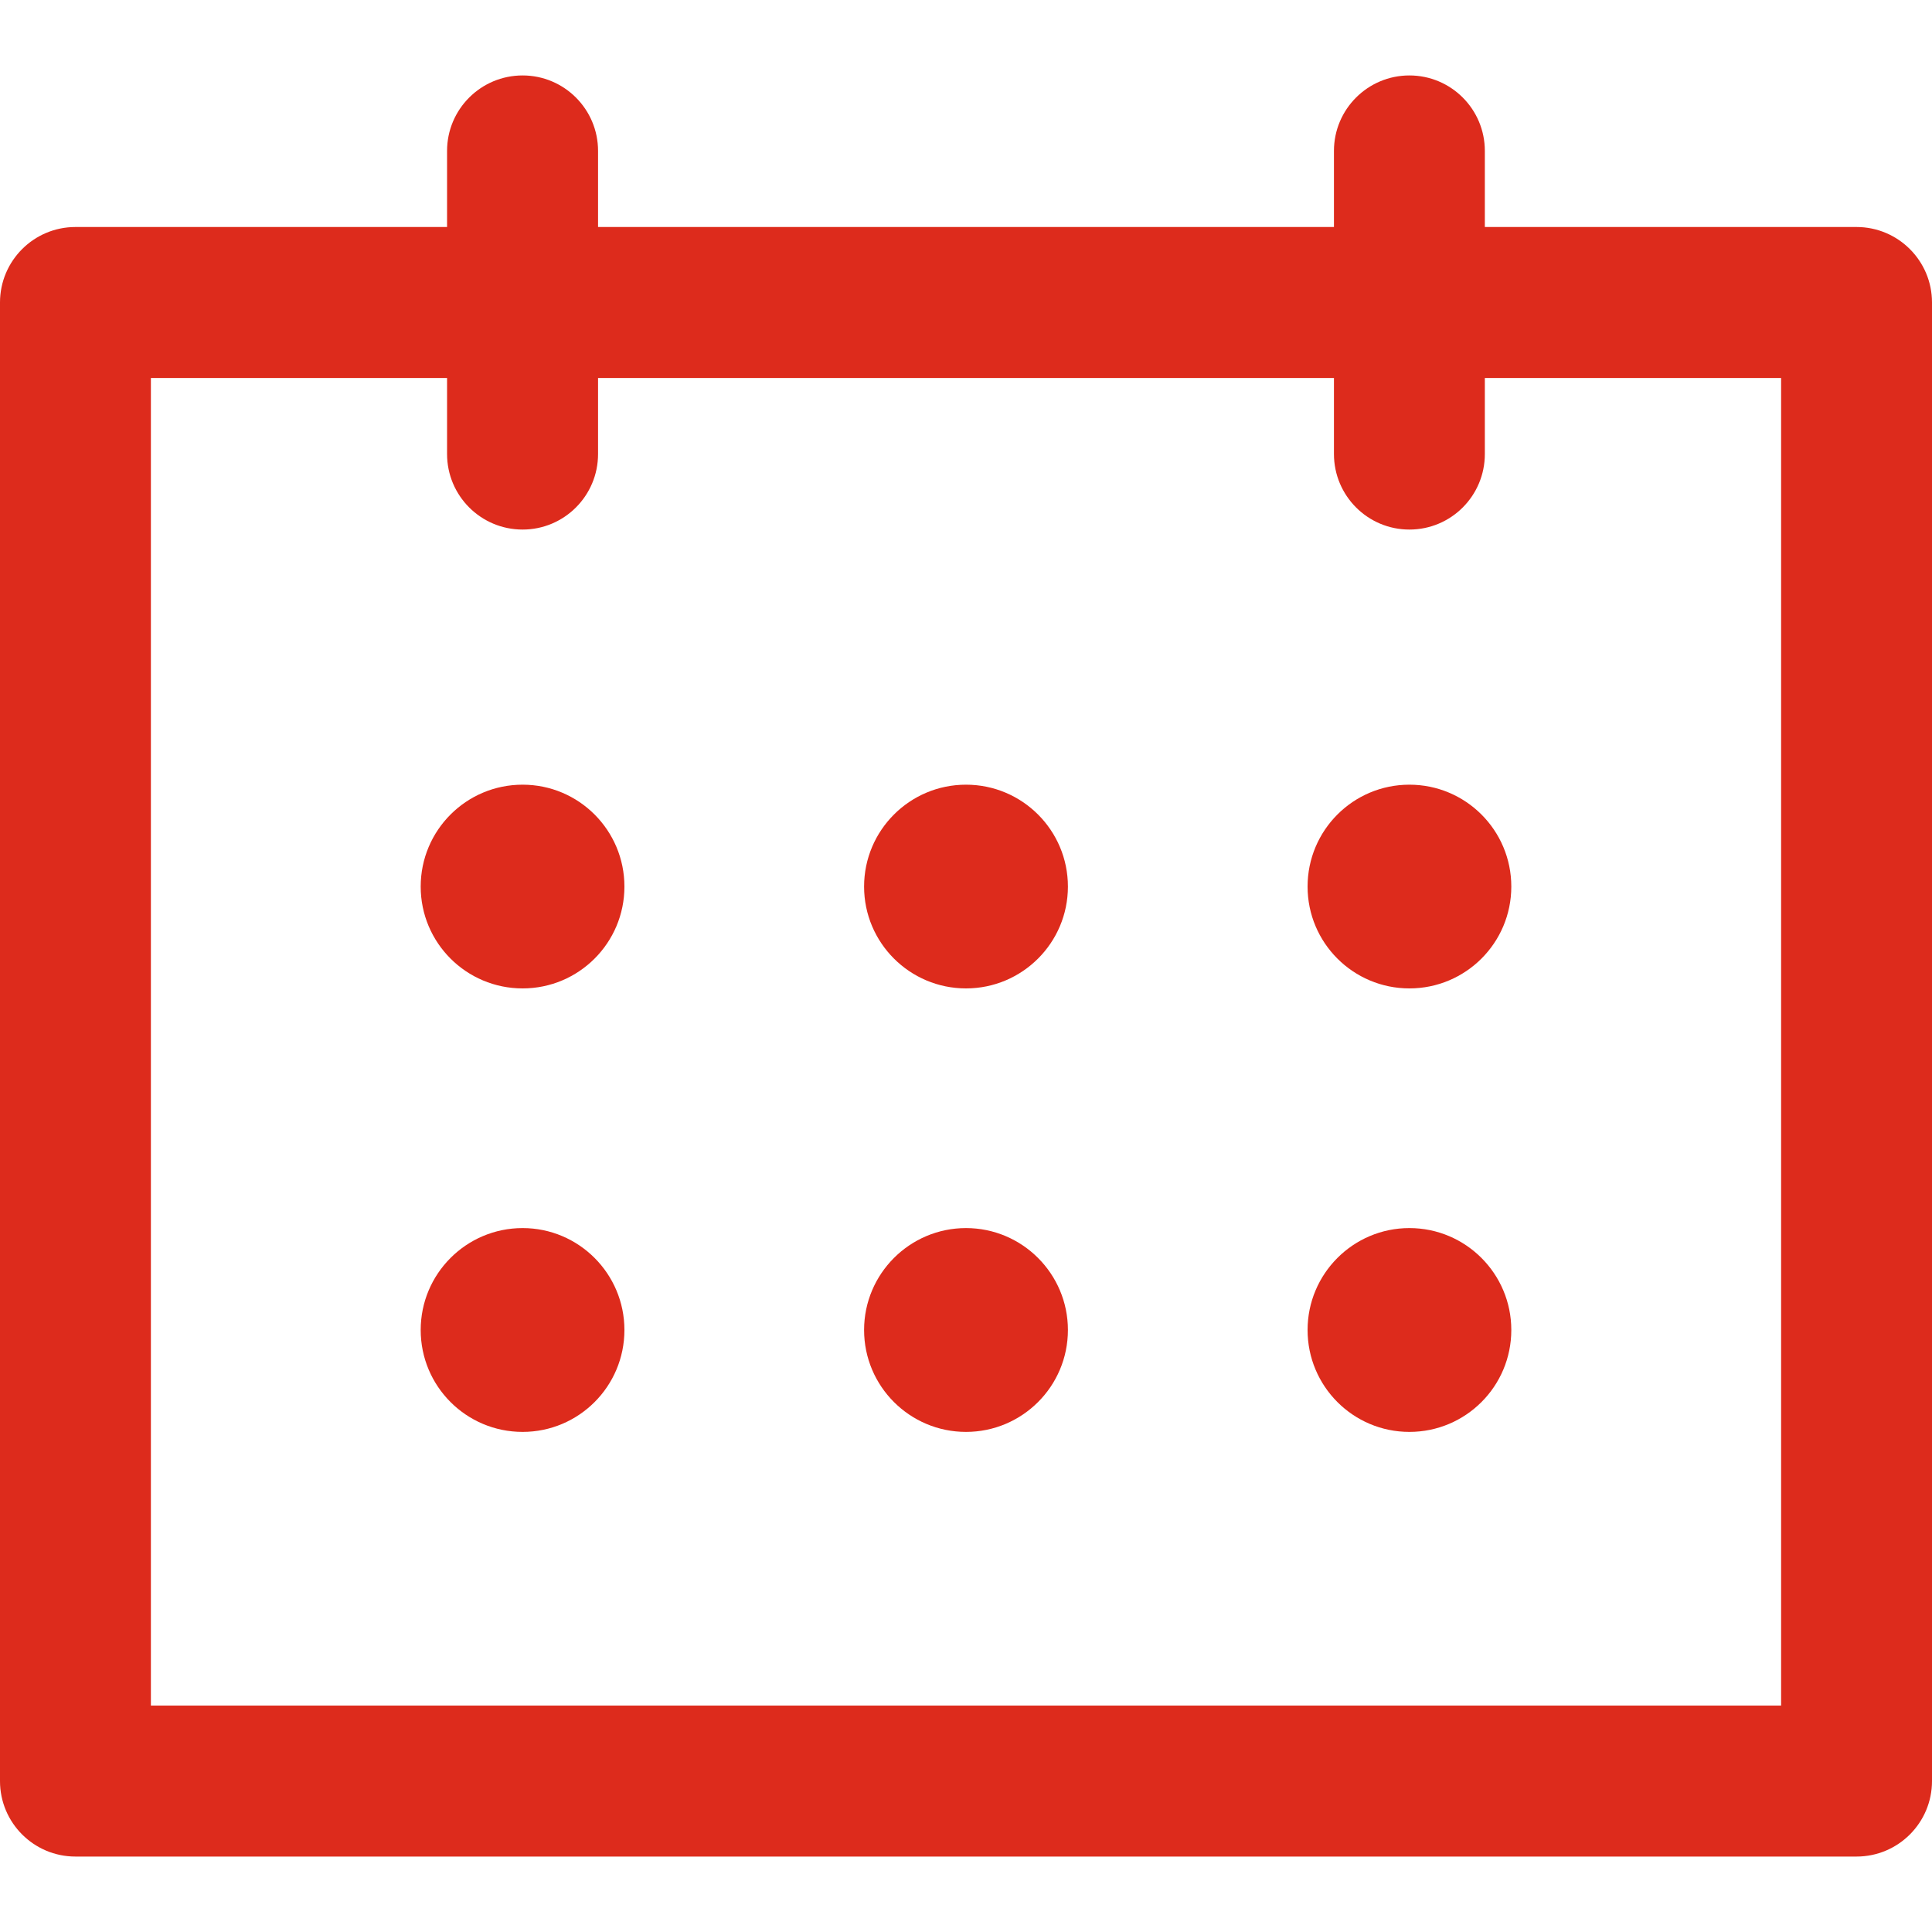 <svg width="20" height="20" viewBox="0 0 20 20" fill="none" xmlns="http://www.w3.org/2000/svg">
<path d="M19.219 2.35H15.371V1.562C15.371 1.131 15.022 0.781 14.59 0.781C14.159 0.781 13.809 1.131 13.809 1.562V2.35H6.191V1.562C6.191 1.131 5.841 0.781 5.41 0.781C4.978 0.781 4.628 1.131 4.628 1.562V2.35H0.781C0.35 2.35 0 2.7 0 3.131V18.438C0 18.869 0.35 19.219 0.781 19.219H19.219C19.65 19.219 20 18.869 20 18.438V3.131C20 2.7 19.65 2.35 19.219 2.35ZM18.438 17.656H1.562V3.913H4.628V4.7C4.628 5.132 4.978 5.482 5.41 5.482C5.841 5.482 6.191 5.132 6.191 4.7V3.913H13.809V4.7C13.809 5.132 14.159 5.482 14.59 5.482C15.022 5.482 15.371 5.132 15.371 4.7V3.913H18.438V17.656Z" fill="#DD2B1C"/>
<path d="M10 10.232C10.582 10.232 11.055 9.76 11.055 9.178C11.055 8.595 10.582 8.123 10 8.123C9.418 8.123 8.945 8.595 8.945 9.178C8.945 9.76 9.418 10.232 10 10.232Z" fill="#DD2B1C"/>
<path d="M10 14.823C10.582 14.823 11.055 14.351 11.055 13.768C11.055 13.186 10.582 12.713 10 12.713C9.418 12.713 8.945 13.186 8.945 13.768C8.945 14.351 9.418 14.823 10 14.823Z" fill="#DD2B1C"/>
<path d="M5.41 10.232C5.992 10.232 6.464 9.76 6.464 9.178C6.464 8.595 5.992 8.123 5.41 8.123C4.827 8.123 4.355 8.595 4.355 9.178C4.355 9.76 4.827 10.232 5.41 10.232Z" fill="#DD2B1C"/>
<path d="M14.59 10.232C15.173 10.232 15.645 9.76 15.645 9.178C15.645 8.595 15.173 8.123 14.59 8.123C14.008 8.123 13.536 8.595 13.536 9.178C13.536 9.76 14.008 10.232 14.59 10.232Z" fill="#DD2B1C"/>
<path d="M5.41 14.823C5.992 14.823 6.464 14.351 6.464 13.768C6.464 13.186 5.992 12.713 5.41 12.713C4.827 12.713 4.355 13.186 4.355 13.768C4.355 14.351 4.827 14.823 5.41 14.823Z" fill="#DD2B1C"/>
<path d="M14.59 14.823C15.173 14.823 15.645 14.351 15.645 13.768C15.645 13.186 15.173 12.713 14.59 12.713C14.008 12.713 13.536 13.186 13.536 13.768C13.536 14.351 14.008 14.823 14.59 14.823Z" fill="#DD2B1C"/>
</svg>

